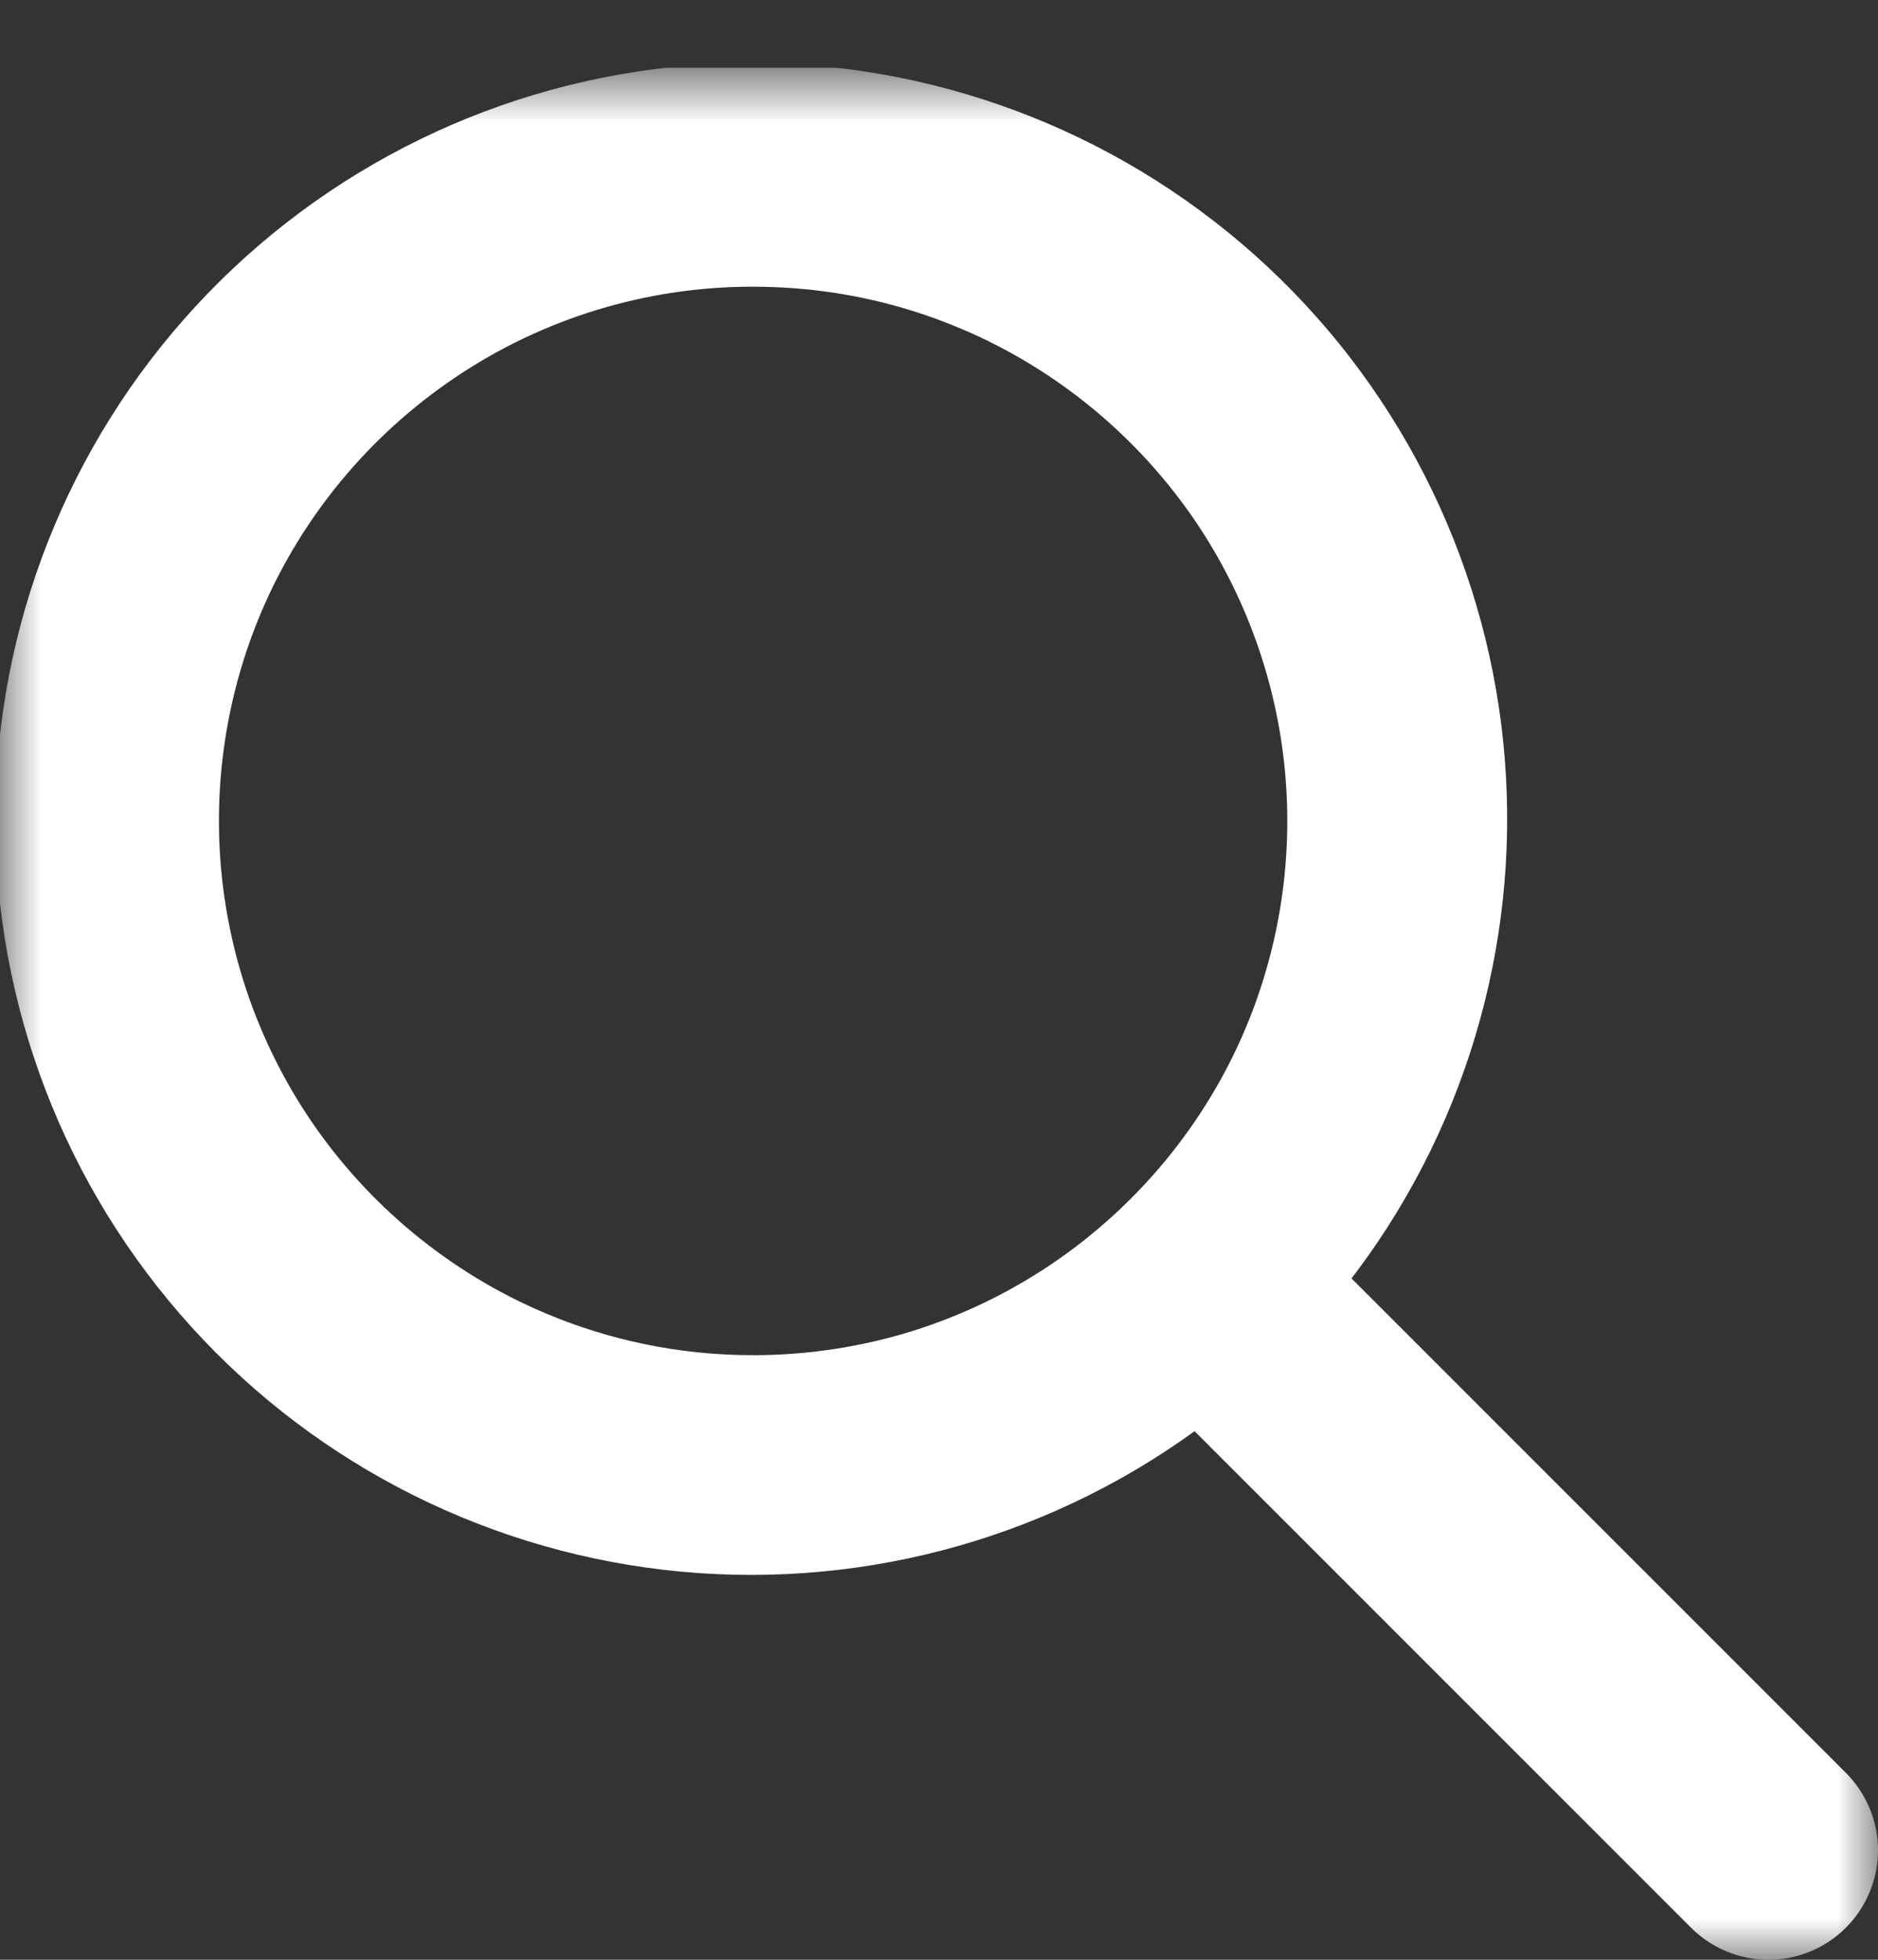 <svg width="23" height="24" viewBox="0 0 23 24" fill="none" xmlns="http://www.w3.org/2000/svg">
<rect x="0" y="0" width="23" height="24" fill="#333333" stroke="none"/>
<g clip-path="url(#clip0_1118_1318)">
<mask id="mask0_1118_1318" style="mask-type:luminance" maskUnits="userSpaceOnUse" x="0" y="0" width="23" height="24">
<path d="M23 0.829H0V23.999H23V0.829Z" fill="white"/>
</mask>
<g mask="url(#mask0_1118_1318)">
<path d="M22.607 21.711L16.552 15.656C16.663 15.511 16.769 15.363 16.872 15.212C18.168 13.293 18.698 10.959 18.358 8.668C18.018 6.378 16.832 4.298 15.034 2.84C13.236 1.381 10.957 0.648 8.645 0.787C6.334 0.926 4.159 1.926 2.548 3.59C0.938 5.253 0.009 7.46 -0.054 9.774C-0.118 12.089 0.688 14.343 2.205 16.093C3.721 17.843 5.839 18.96 8.139 19.226C10.439 19.491 12.755 18.885 14.63 17.527L20.71 23.607C20.962 23.859 21.303 24 21.659 24C22.014 24 22.355 23.859 22.607 23.607C22.858 23.356 23 23.015 23 22.659C23 22.303 22.858 21.962 22.607 21.711ZM11.17 16.302C10.54 16.497 9.884 16.596 9.224 16.596C8.317 16.596 7.46 16.412 6.678 16.082C5.505 15.586 4.504 14.755 3.798 13.71C3.19 12.807 2.817 11.768 2.712 10.685C2.607 9.602 2.773 8.51 3.195 7.507C3.69 6.335 4.522 5.333 5.567 4.628C6.646 3.898 7.92 3.509 9.223 3.511C10.13 3.511 10.987 3.694 11.769 4.025C12.942 4.52 13.943 5.352 14.649 6.396C15.256 7.299 15.63 8.339 15.735 9.422C15.84 10.505 15.674 11.597 15.252 12.599C14.757 13.772 13.925 14.773 12.88 15.479C12.353 15.835 11.777 16.112 11.169 16.302" fill="#FFF"/>
</g>
</g>
<defs>
<clipPath id="clip0_1118_1318">
<rect width="23" height="23.171" fill="white" transform="translate(0 0.829)"/>
</clipPath>
</defs>
</svg>
